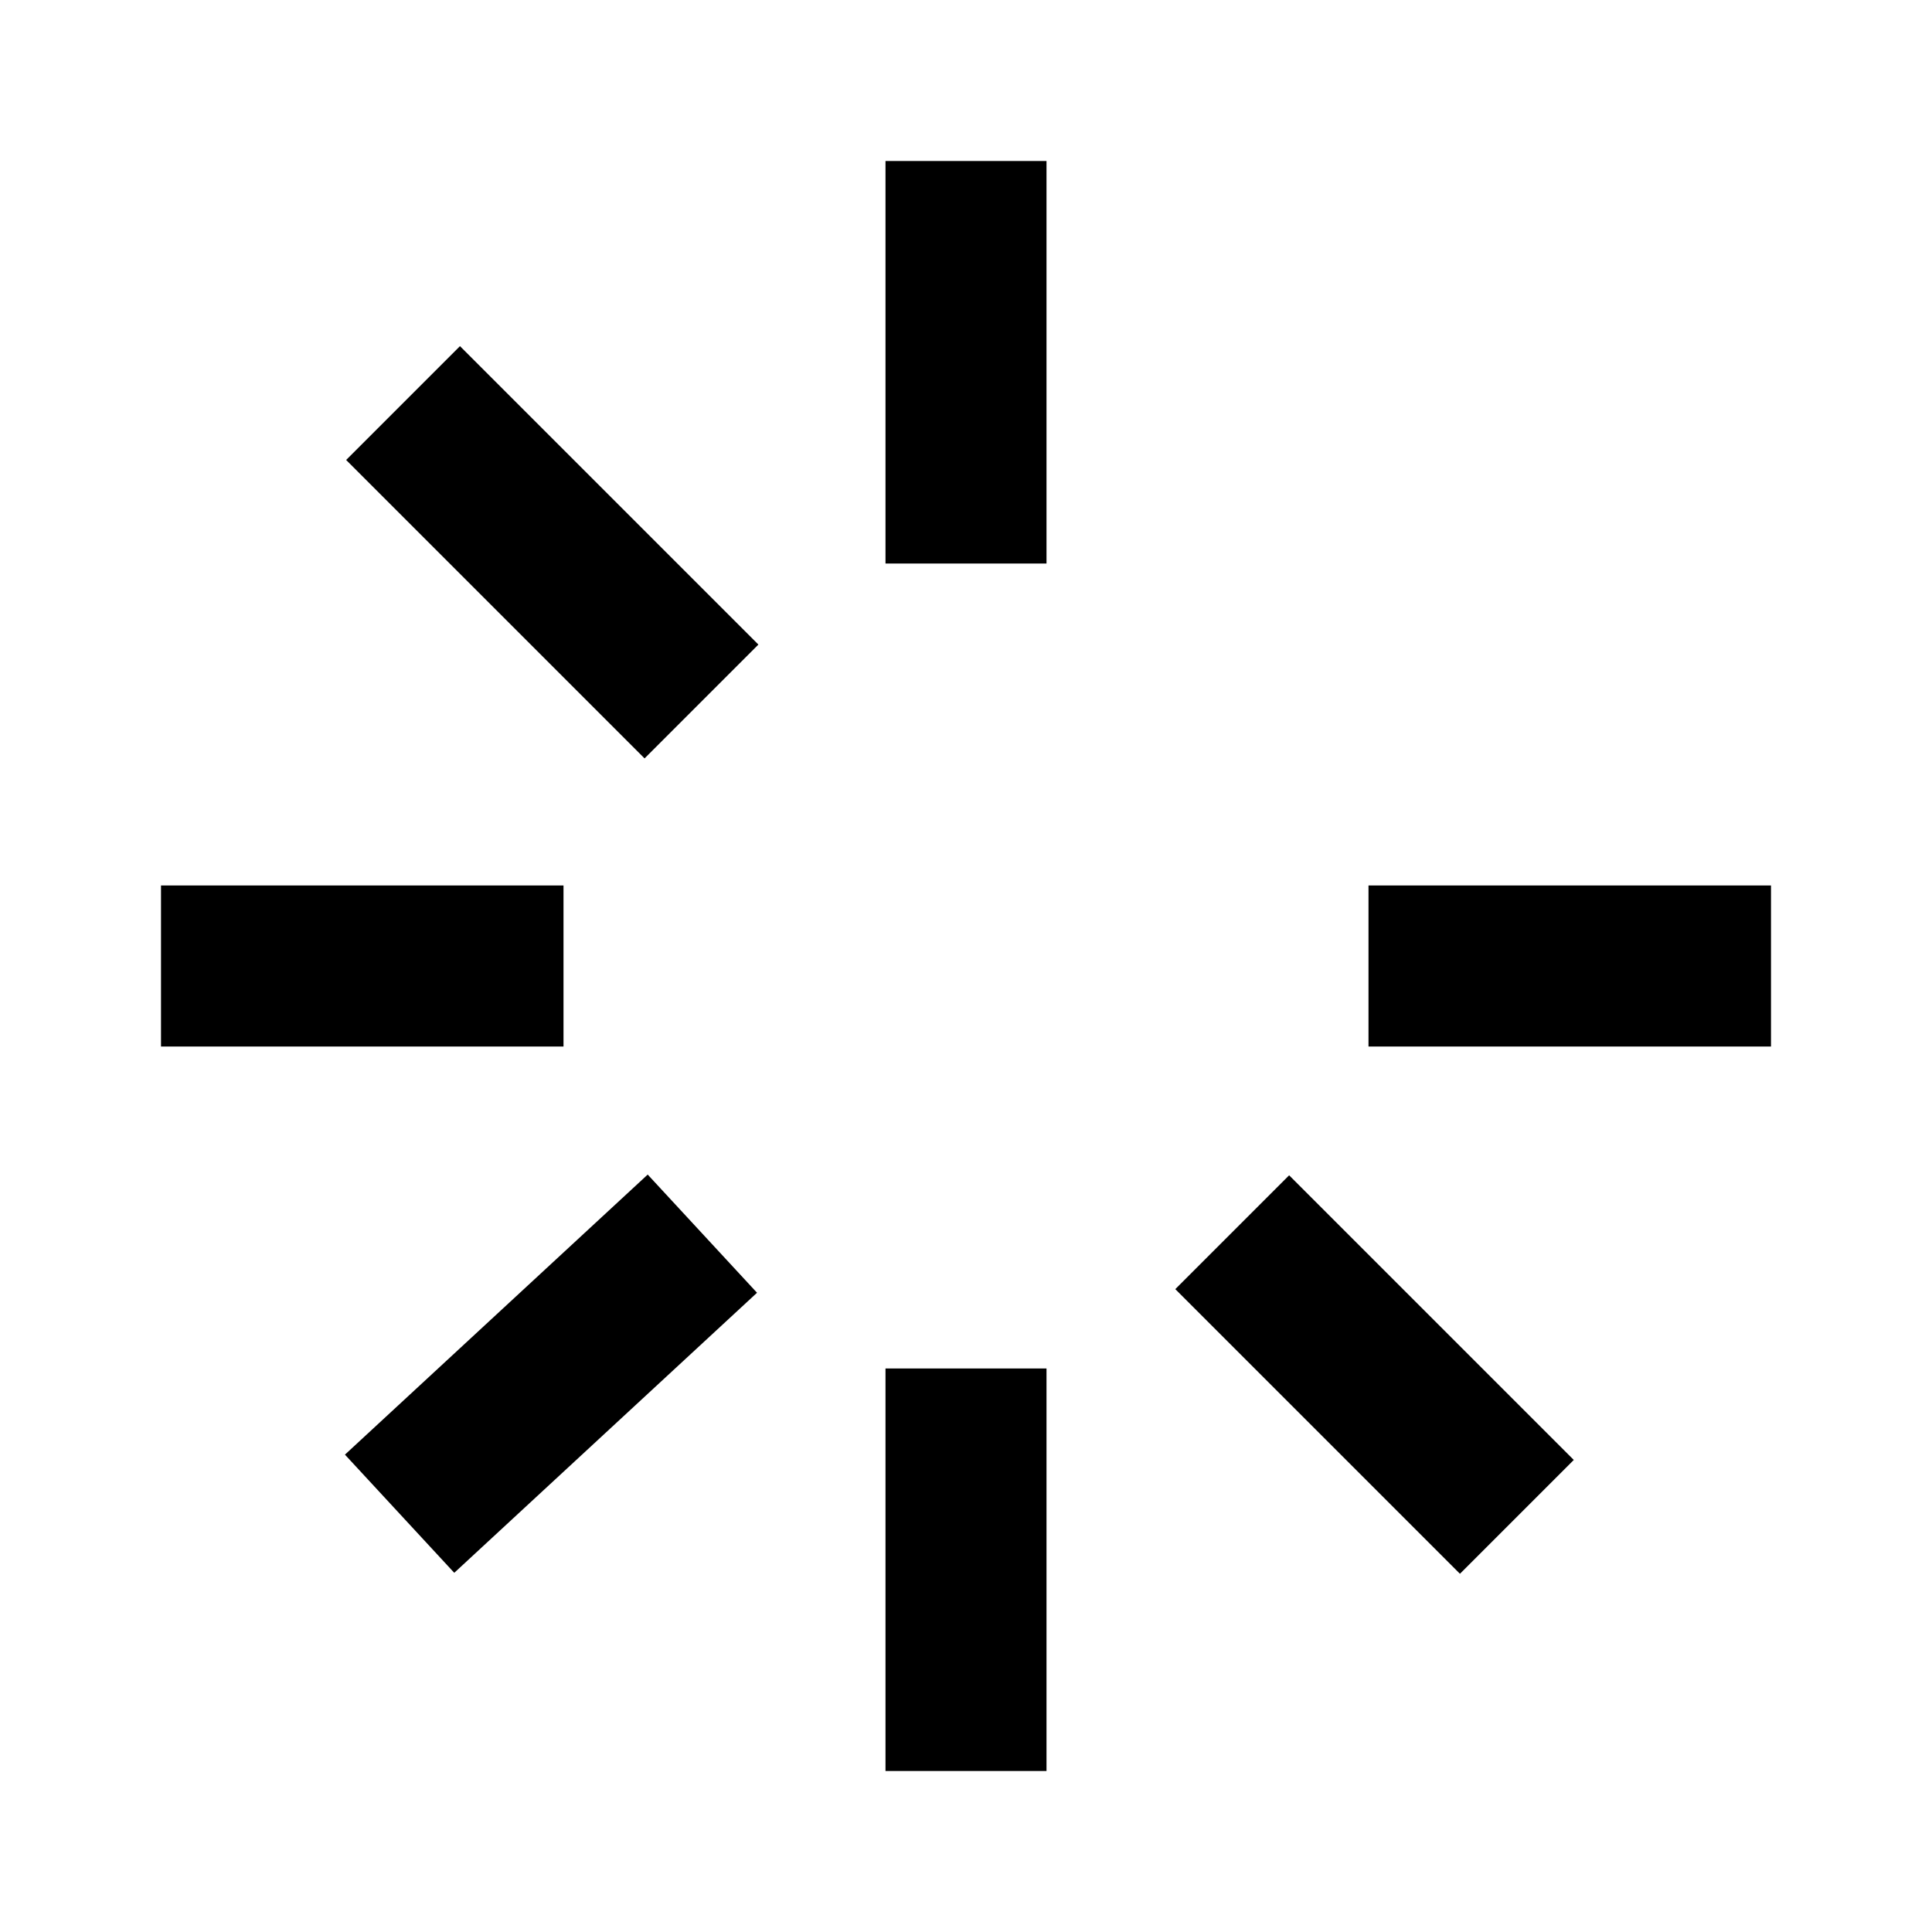 <?xml version="1.0" encoding="UTF-8"?>
<svg width="24px" height="24px" viewBox="0 0 24 24" version="1.1" xmlns="http://www.w3.org/2000/svg" xmlns:xlink="http://www.w3.org/1999/xlink">
    <!-- Generator: Sketch 55.1 (78136) - https://sketchapp.com -->
    <title>spinner</title>
    <desc>Created with Sketch.</desc>
    <g id="spinner" stroke="none" stroke-width="1" fill="none" fill-rule="evenodd">
        <path d="M13,7 L11,7 L11,2 L13,2 L13,7 Z M7,11 L7,13 L2,13 L2,11 L7,11 Z M22,11 L22,13 L17,13 L17,11 L22,11 Z M13,22 L11,22 L11,17 L13,17 L13,22 Z M9.421,8.007 L8.007,9.421 L4.3,5.714 L5.714,4.3 L9.421,8.007 Z M19.55,18.136 L18.136,19.55 L14.6,16.014 L16.014,14.6 L19.55,18.136 Z M5.643,19.538 L4.285,18.07 L8.046,14.591 L9.404,16.059 L5.643,19.538 Z" fill="#000000" fill-rule="nonzero"></path>
    </g>
</svg>
